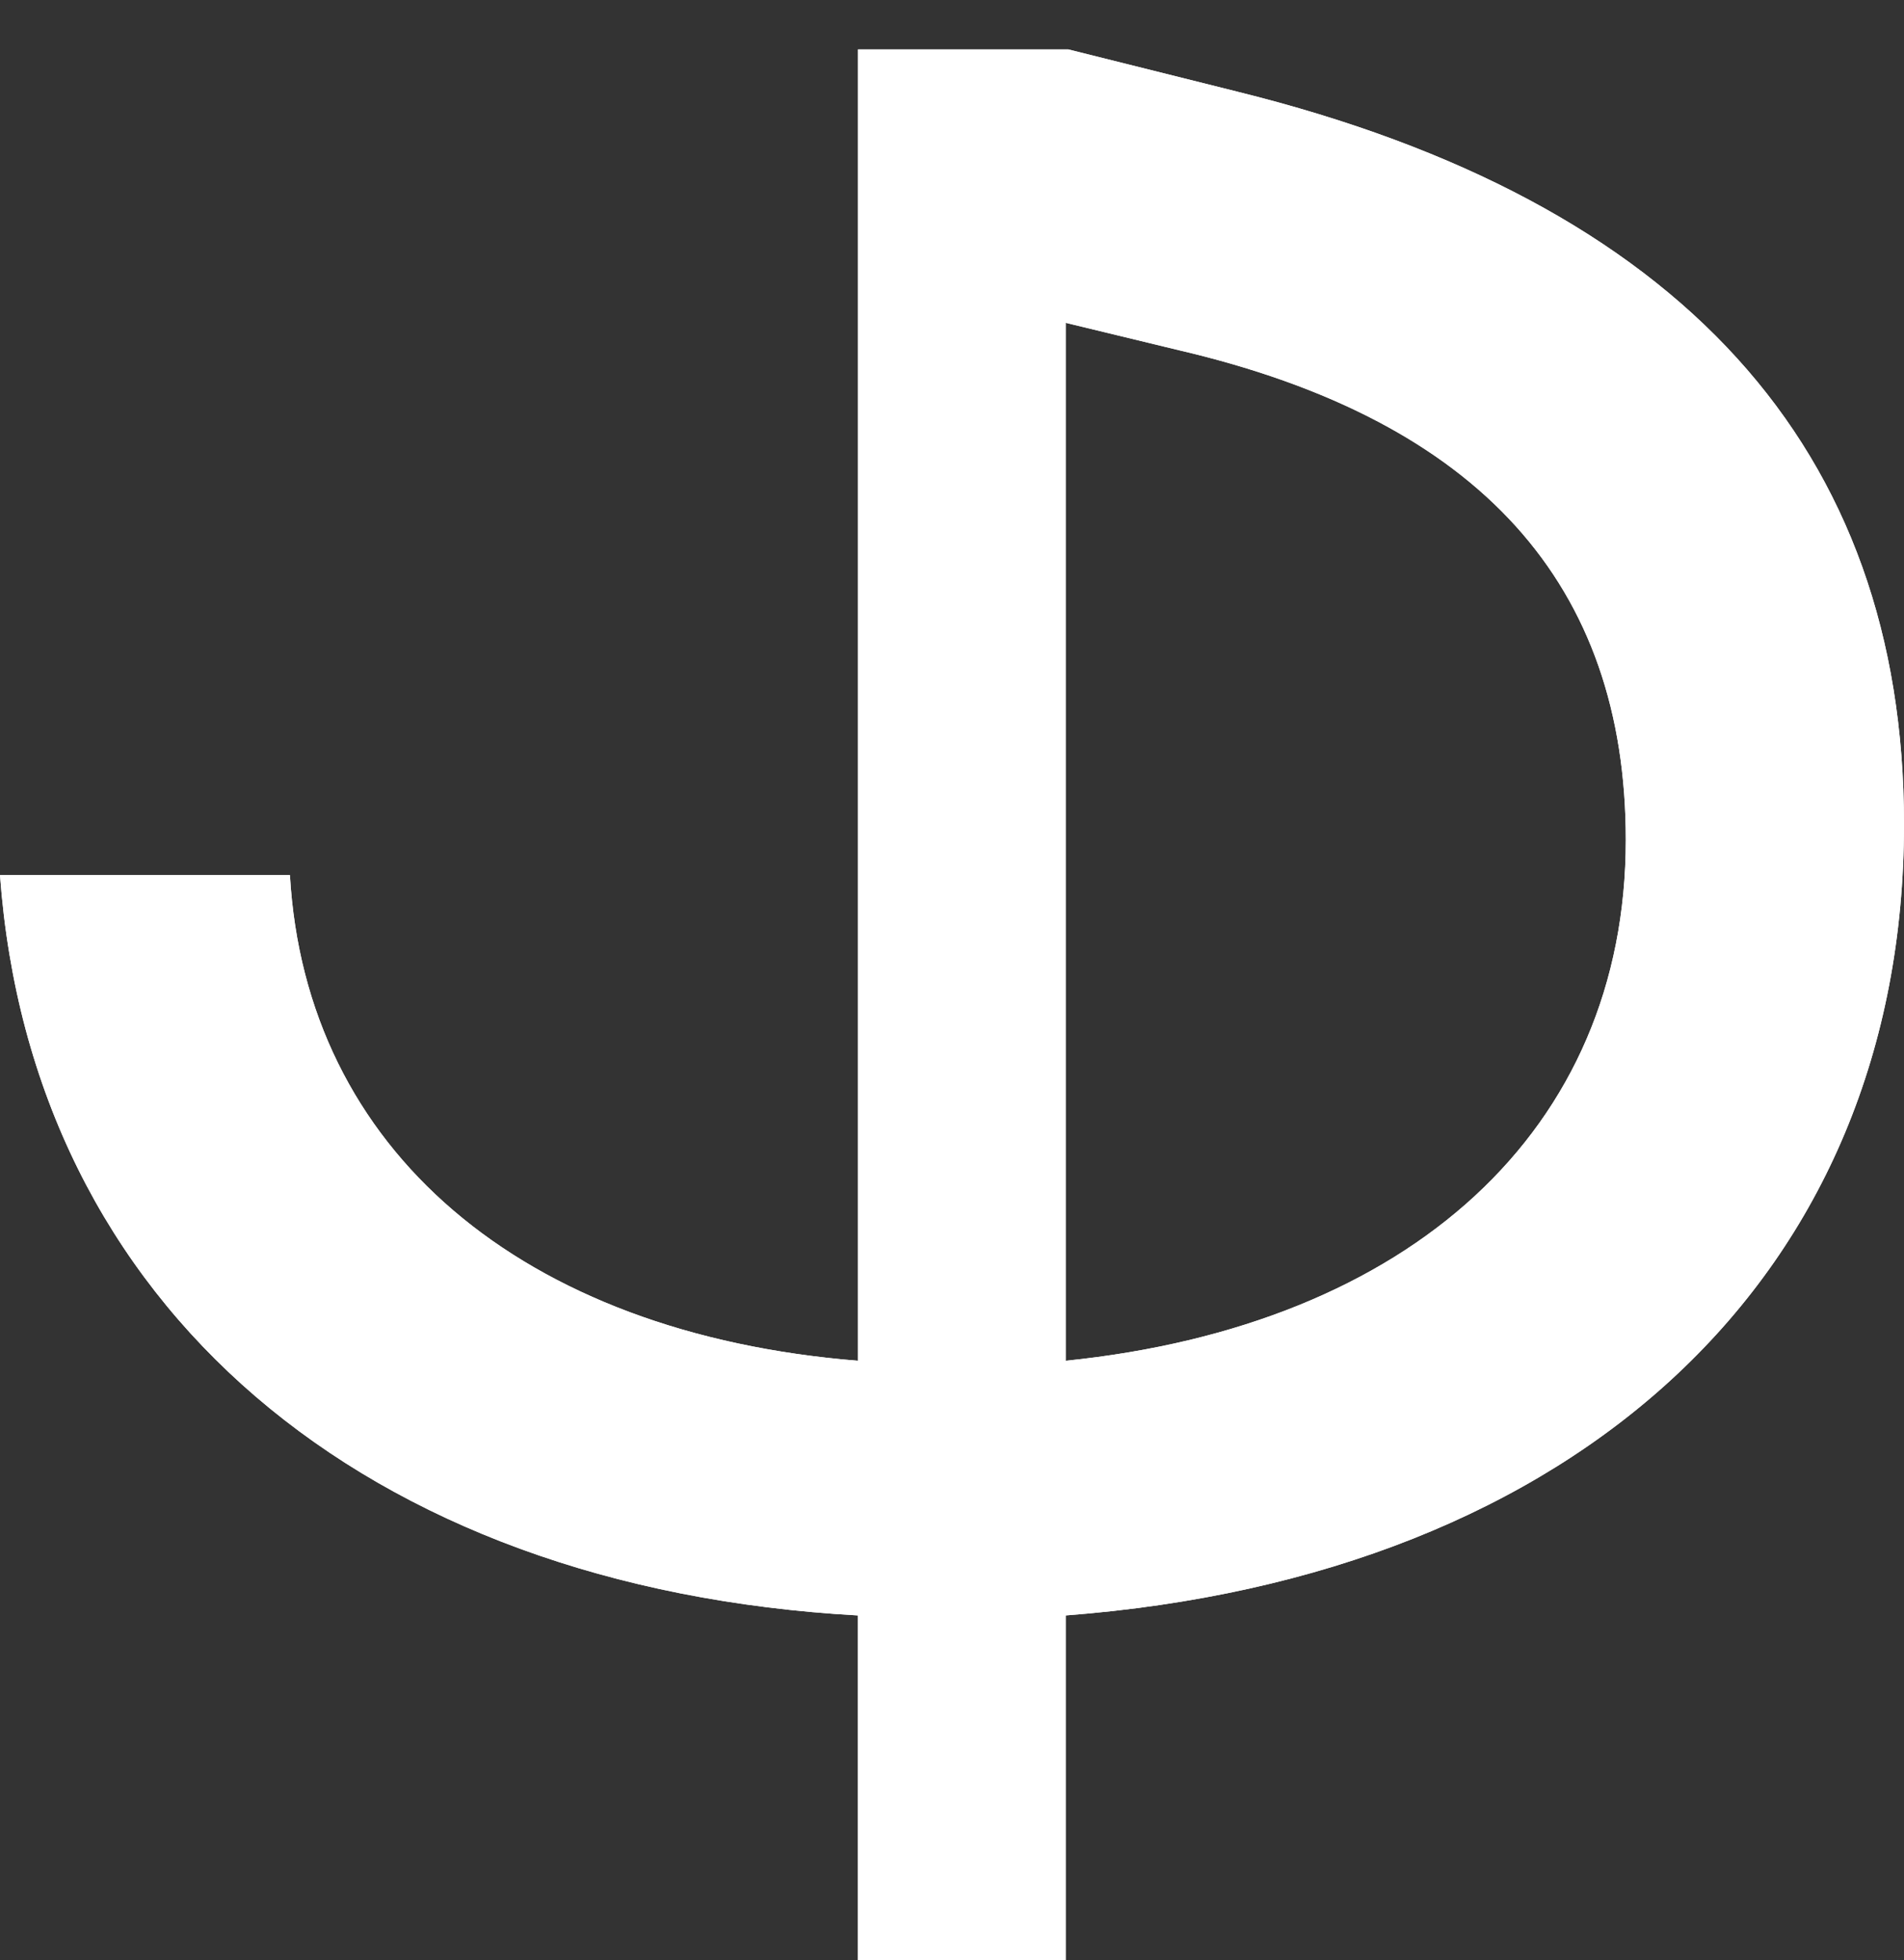 <?xml version="1.0" encoding="UTF-8"?>
<svg id="Layer_4" data-name="Layer 4" xmlns="http://www.w3.org/2000/svg" viewBox="0 0 287.64 296.18">
  <rect x="0" y="0" width="287.64" height="296.18" fill="#333333" stroke="none"/>
  <defs>
    <style>
      .cls-1 {
        fill: #fff;
      }
    </style>
  </defs>
  <path class="cls-1" d="M187.05,13.88l-25.69-6.42h-31.74v198.15c-50.88-4.11-83.45-31.93-85.82-73.38H0c4.75,65.12,55.06,107.72,129.61,111.86v52.09h31.39v-52.09c77.53-5.92,126.64-51.48,126.64-119.55,0-56.8-33.73-94.08-100.6-110.66ZM161,205.61V48.78l17.15,4.15c45.57,10.66,67.46,35.5,67.46,73.98,0,43.8-32.56,73.38-84.62,78.7Z"/>
  <path class="cls-1" d="M187.05,13.88l-25.69-6.42h-31.74v198.15c-50.88-4.11-83.45-31.93-85.82-73.38H0c4.75,65.12,55.06,107.72,129.61,111.86v52.09h31.39v-52.09c77.53-5.92,126.64-51.48,126.64-119.55,0-56.8-33.73-94.08-100.6-110.66ZM161,205.61V48.78l17.15,4.15c45.57,10.66,67.46,35.5,67.46,73.98,0,43.8-32.56,73.38-84.62,78.7Z"/>
</svg>